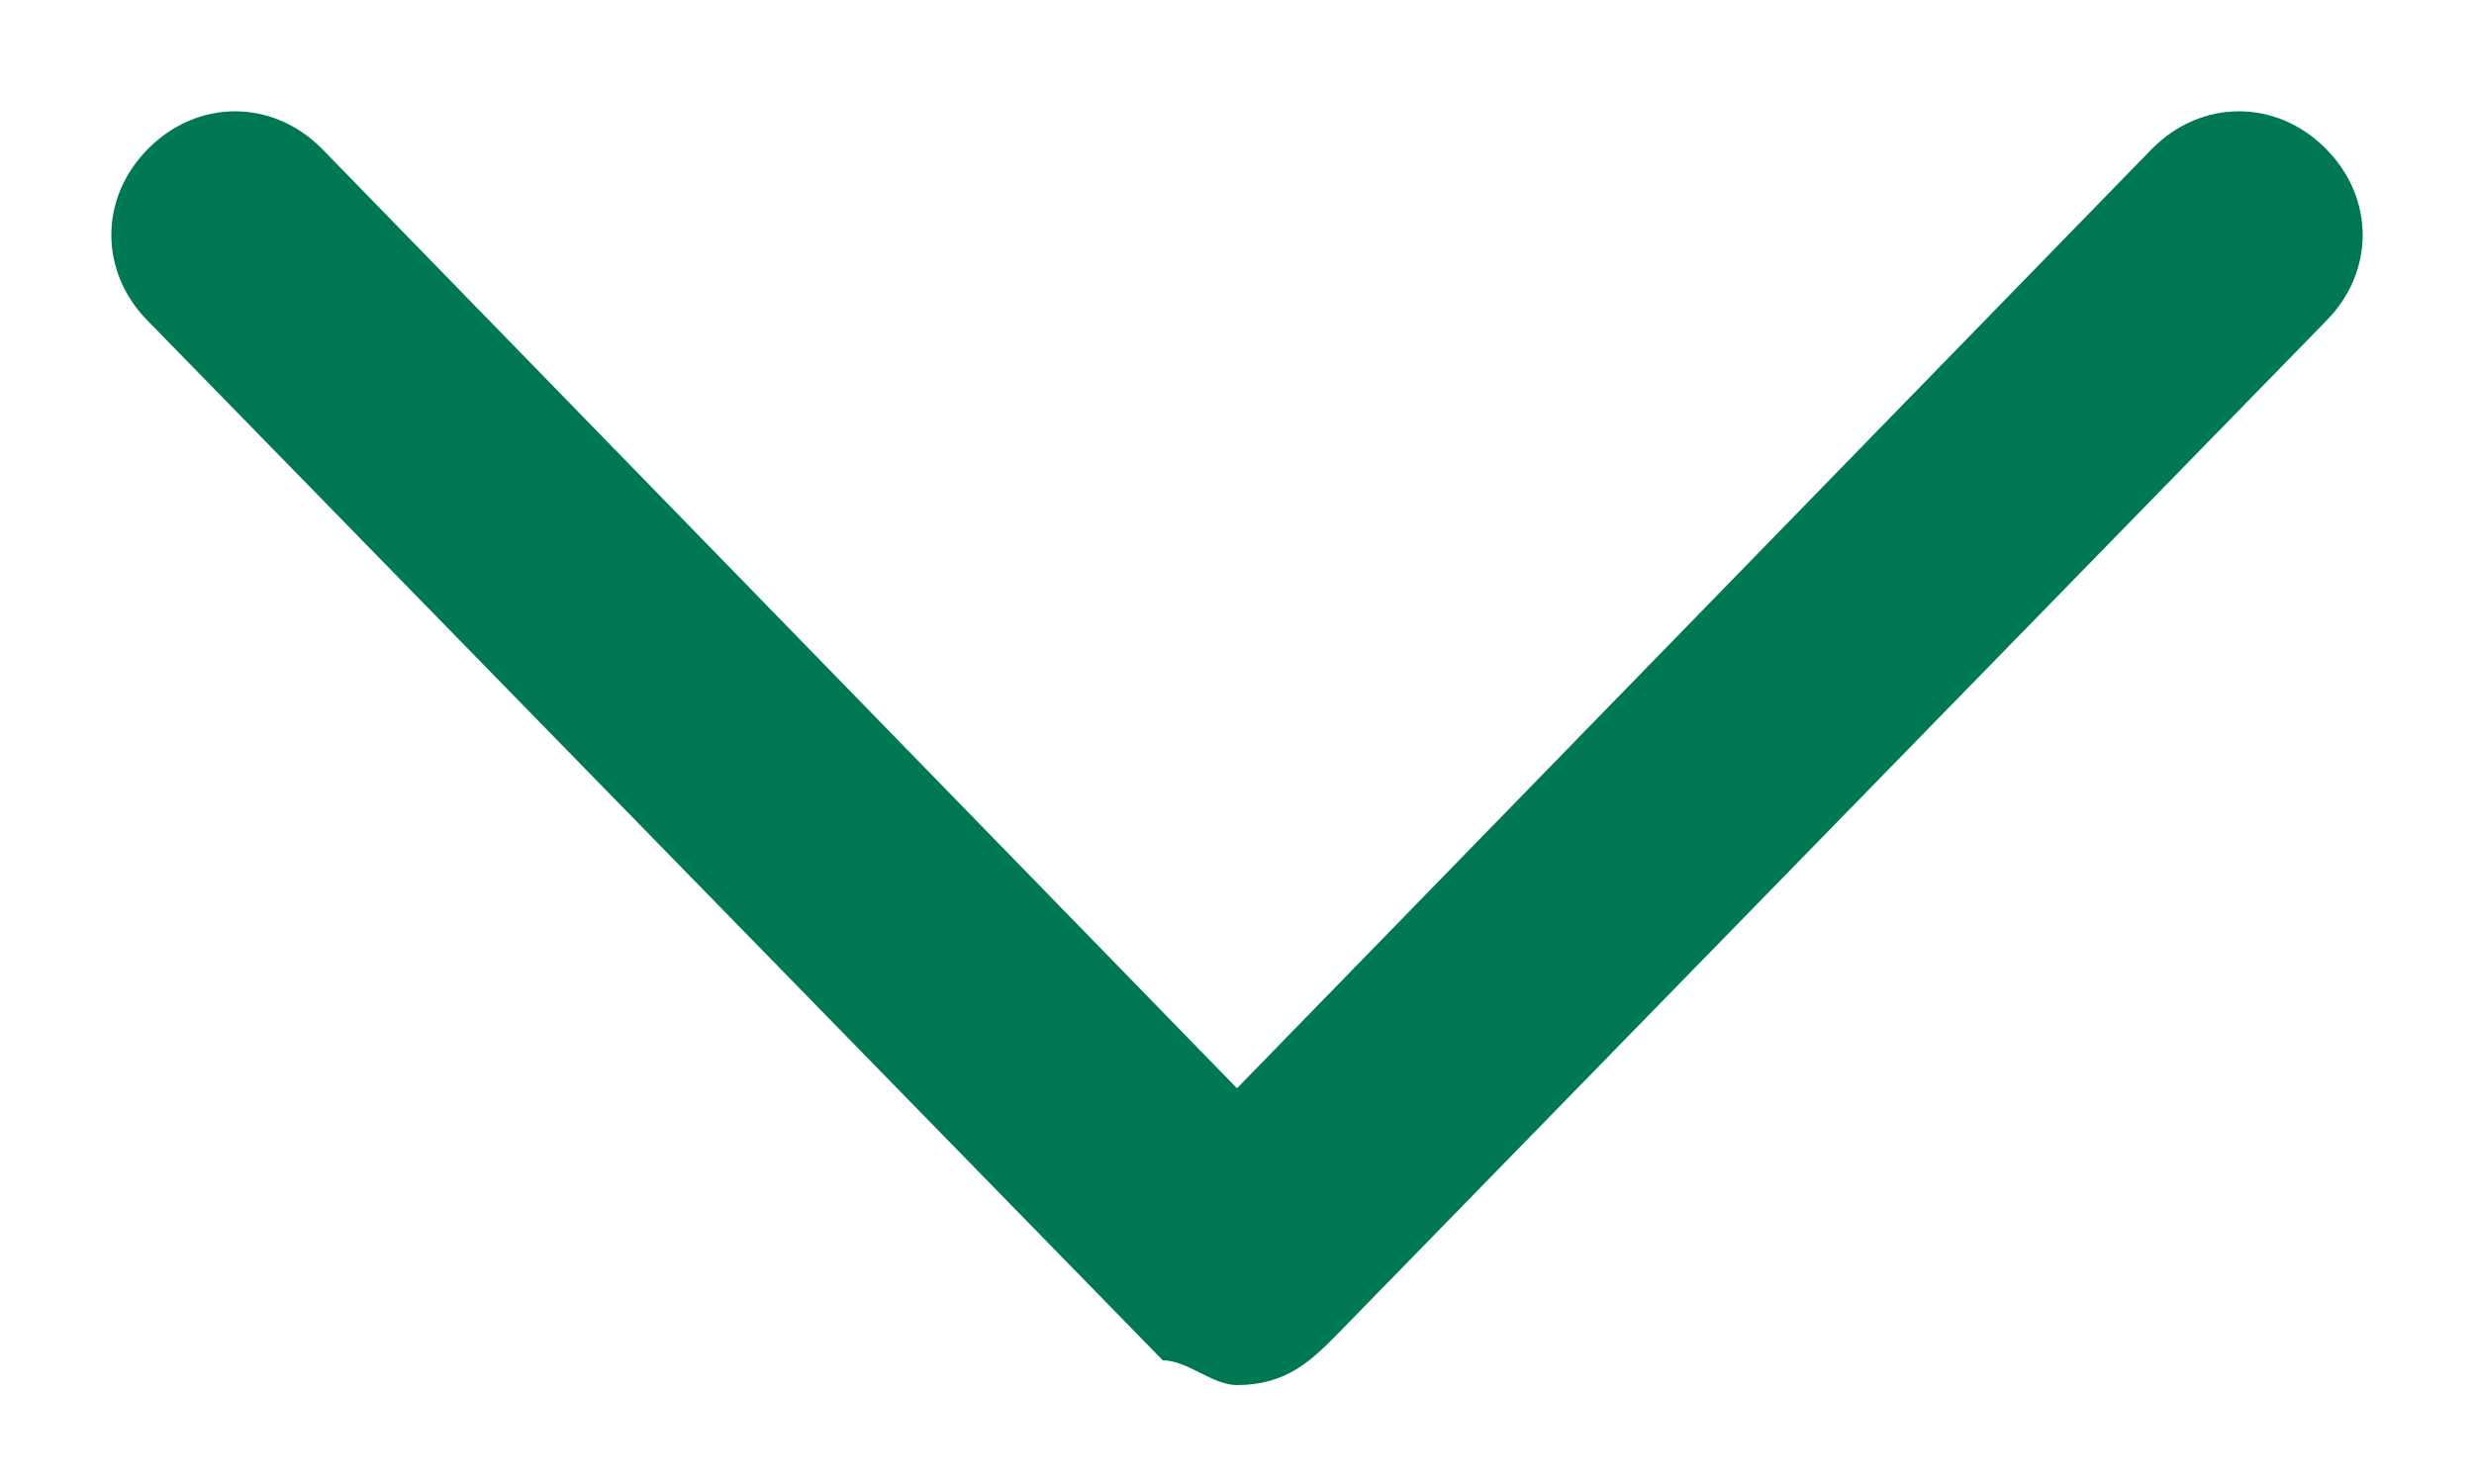 <?xml version="1.0" encoding="utf-8"?>
<!-- Generator: Adobe Illustrator 27.0.0, SVG Export Plug-In . SVG Version: 6.00 Build 0)  -->
<svg version="1.1" id="图层_1" xmlns="http://www.w3.org/2000/svg" xmlns:xlink="http://www.w3.org/1999/xlink" x="0px" y="0px"
	 viewBox="0 0 10 6" style="enable-background:new 0 0 10 6;" xml:space="preserve">
<style type="text/css">
	.st0{clip-path:url(#SVGID_00000181075398901620518010000016105316263458772637_);}
	.st1{fill:#007854;}
</style>
<g>
	<defs>
		<rect id="SVGID_1_" width="10" height="6"/>
	</defs>
	<clipPath id="SVGID_00000120535222542393933190000018405545190979194757_">
		<use xlink:href="#SVGID_1_"  style="overflow:visible;"/>
	</clipPath>
	<g style="clip-path:url(#SVGID_00000120535222542393933190000018405545190979194757_);">
		<path class="st1" d="M5,5.6c-0.1,0-0.2-0.1-0.3-0.1L0.6,1.3c-0.2-0.2-0.2-0.5,0-0.7c0.2-0.2,0.5-0.2,0.7,0L5,4.4l3.7-3.8
			c0.2-0.2,0.5-0.2,0.7,0c0.2,0.2,0.2,0.5,0,0.7L5.4,5.4C5.3,5.5,5.2,5.6,5,5.6z"/>
	</g>
</g>
</svg>
